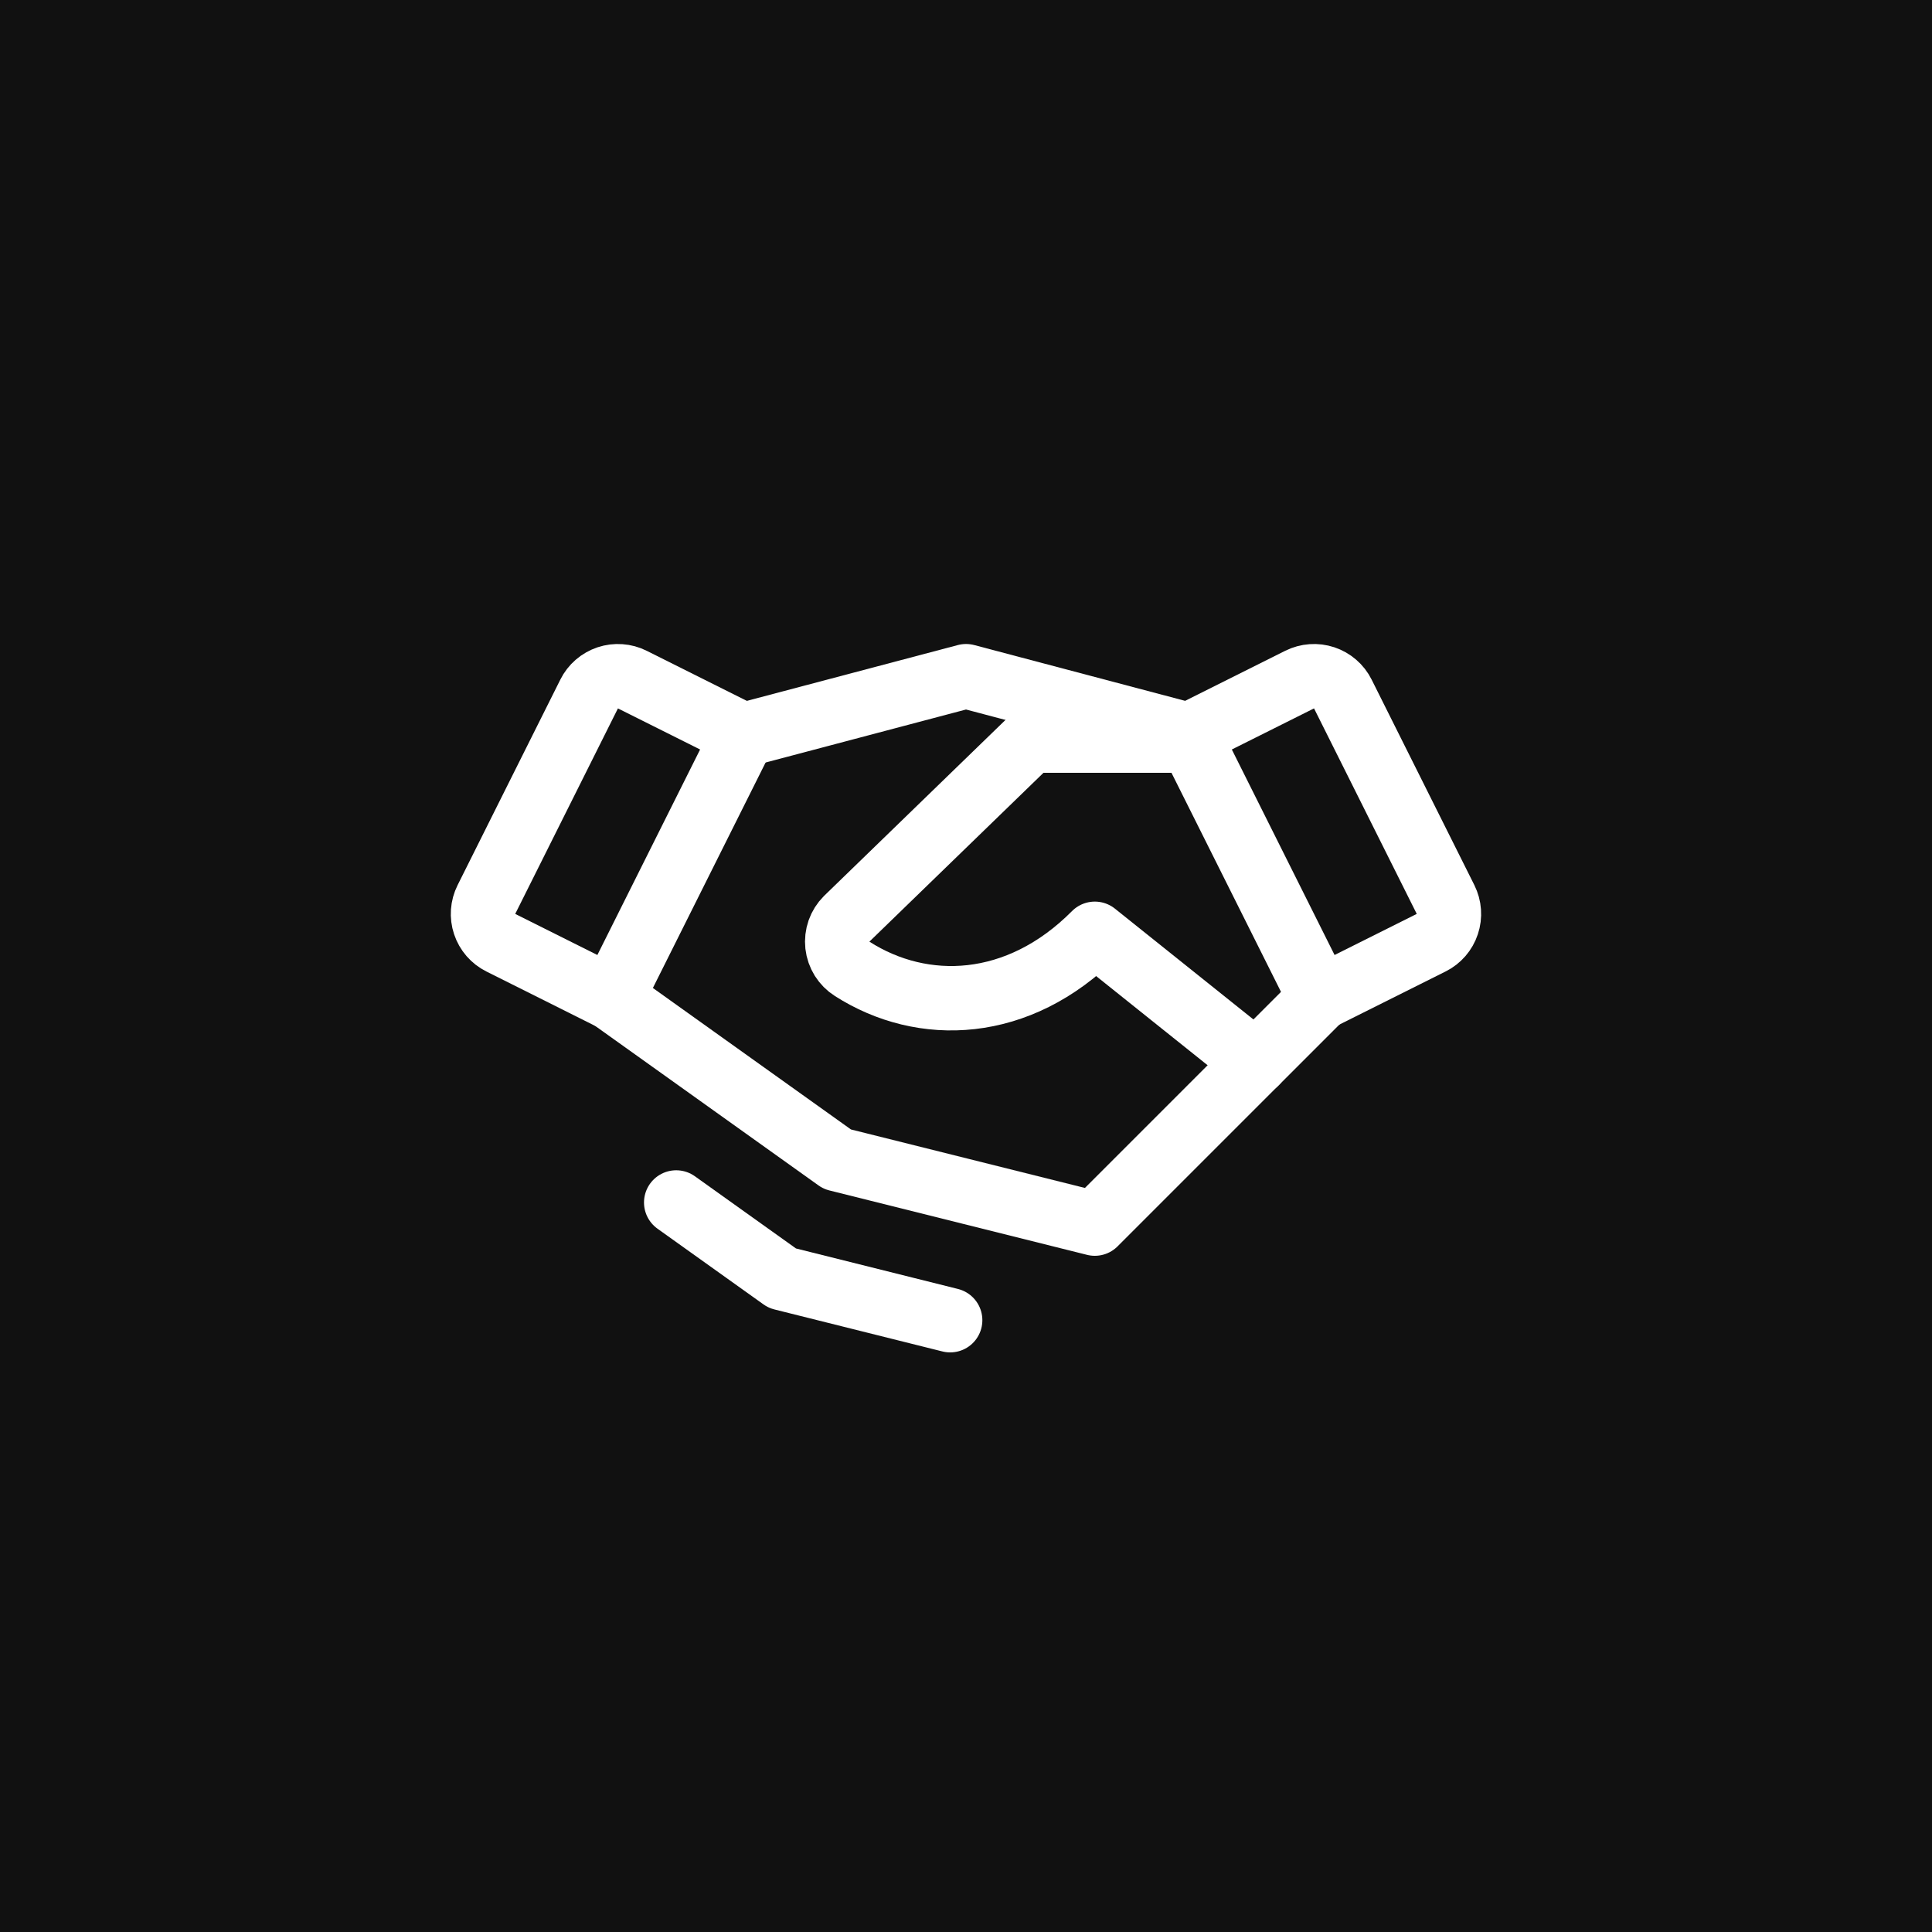 <svg width="60" height="60" viewBox="0 0 60 60" fill="none" xmlns="http://www.w3.org/2000/svg">
<rect width="60" height="60" fill="#111111"/>
<g clip-path="url(#clip0_720_225466)">
<path d="M39 33L34 38L26 36L19 31" stroke="white" stroke-width="2" stroke-linecap="round" stroke-linejoin="round"/>
<path d="M23.086 22.829L30.001 21L36.916 22.829" stroke="white" stroke-width="2" stroke-linecap="round" stroke-linejoin="round"/>
<path d="M18.296 21.553L15.106 27.935C14.987 28.172 14.967 28.447 15.051 28.698C15.135 28.95 15.315 29.158 15.552 29.276L18.999 31L23.084 22.829L19.638 21.106C19.521 21.047 19.393 21.012 19.262 21.003C19.131 20.993 18.999 21.01 18.874 21.051C18.75 21.093 18.634 21.158 18.535 21.244C18.436 21.33 18.354 21.435 18.296 21.553Z" stroke="white" stroke-width="2" stroke-linecap="round" stroke-linejoin="round"/>
<path d="M40.999 31L44.447 29.276C44.684 29.158 44.864 28.95 44.947 28.698C45.031 28.447 45.011 28.172 44.893 27.935L41.703 21.553C41.644 21.435 41.563 21.33 41.463 21.244C41.364 21.158 41.249 21.093 41.124 21.051C40.999 21.01 40.868 20.993 40.737 21.003C40.606 21.012 40.478 21.047 40.36 21.106L36.914 22.829L40.999 31Z" stroke="white" stroke-width="2" stroke-linecap="round" stroke-linejoin="round"/>
<path d="M37.001 23H32.001L26.293 28.536C26.187 28.642 26.106 28.771 26.056 28.912C26.007 29.054 25.99 29.205 26.006 29.354C26.023 29.503 26.073 29.646 26.152 29.774C26.232 29.901 26.339 30.009 26.466 30.089C28.654 31.488 31.626 31.391 34.001 29L39.001 33L41.001 31" stroke="white" stroke-width="2" stroke-linecap="round" stroke-linejoin="round"/>
<path d="M29.508 41L24.293 39.696L21 37.344" stroke="white" stroke-width="2" stroke-linecap="round" stroke-linejoin="round"/>
</g>
<defs>
<clipPath id="clip0_720_225466">
<rect width="32" height="32" fill="white" transform="translate(14 14)"/>
</clipPath>
</defs>
</svg>
